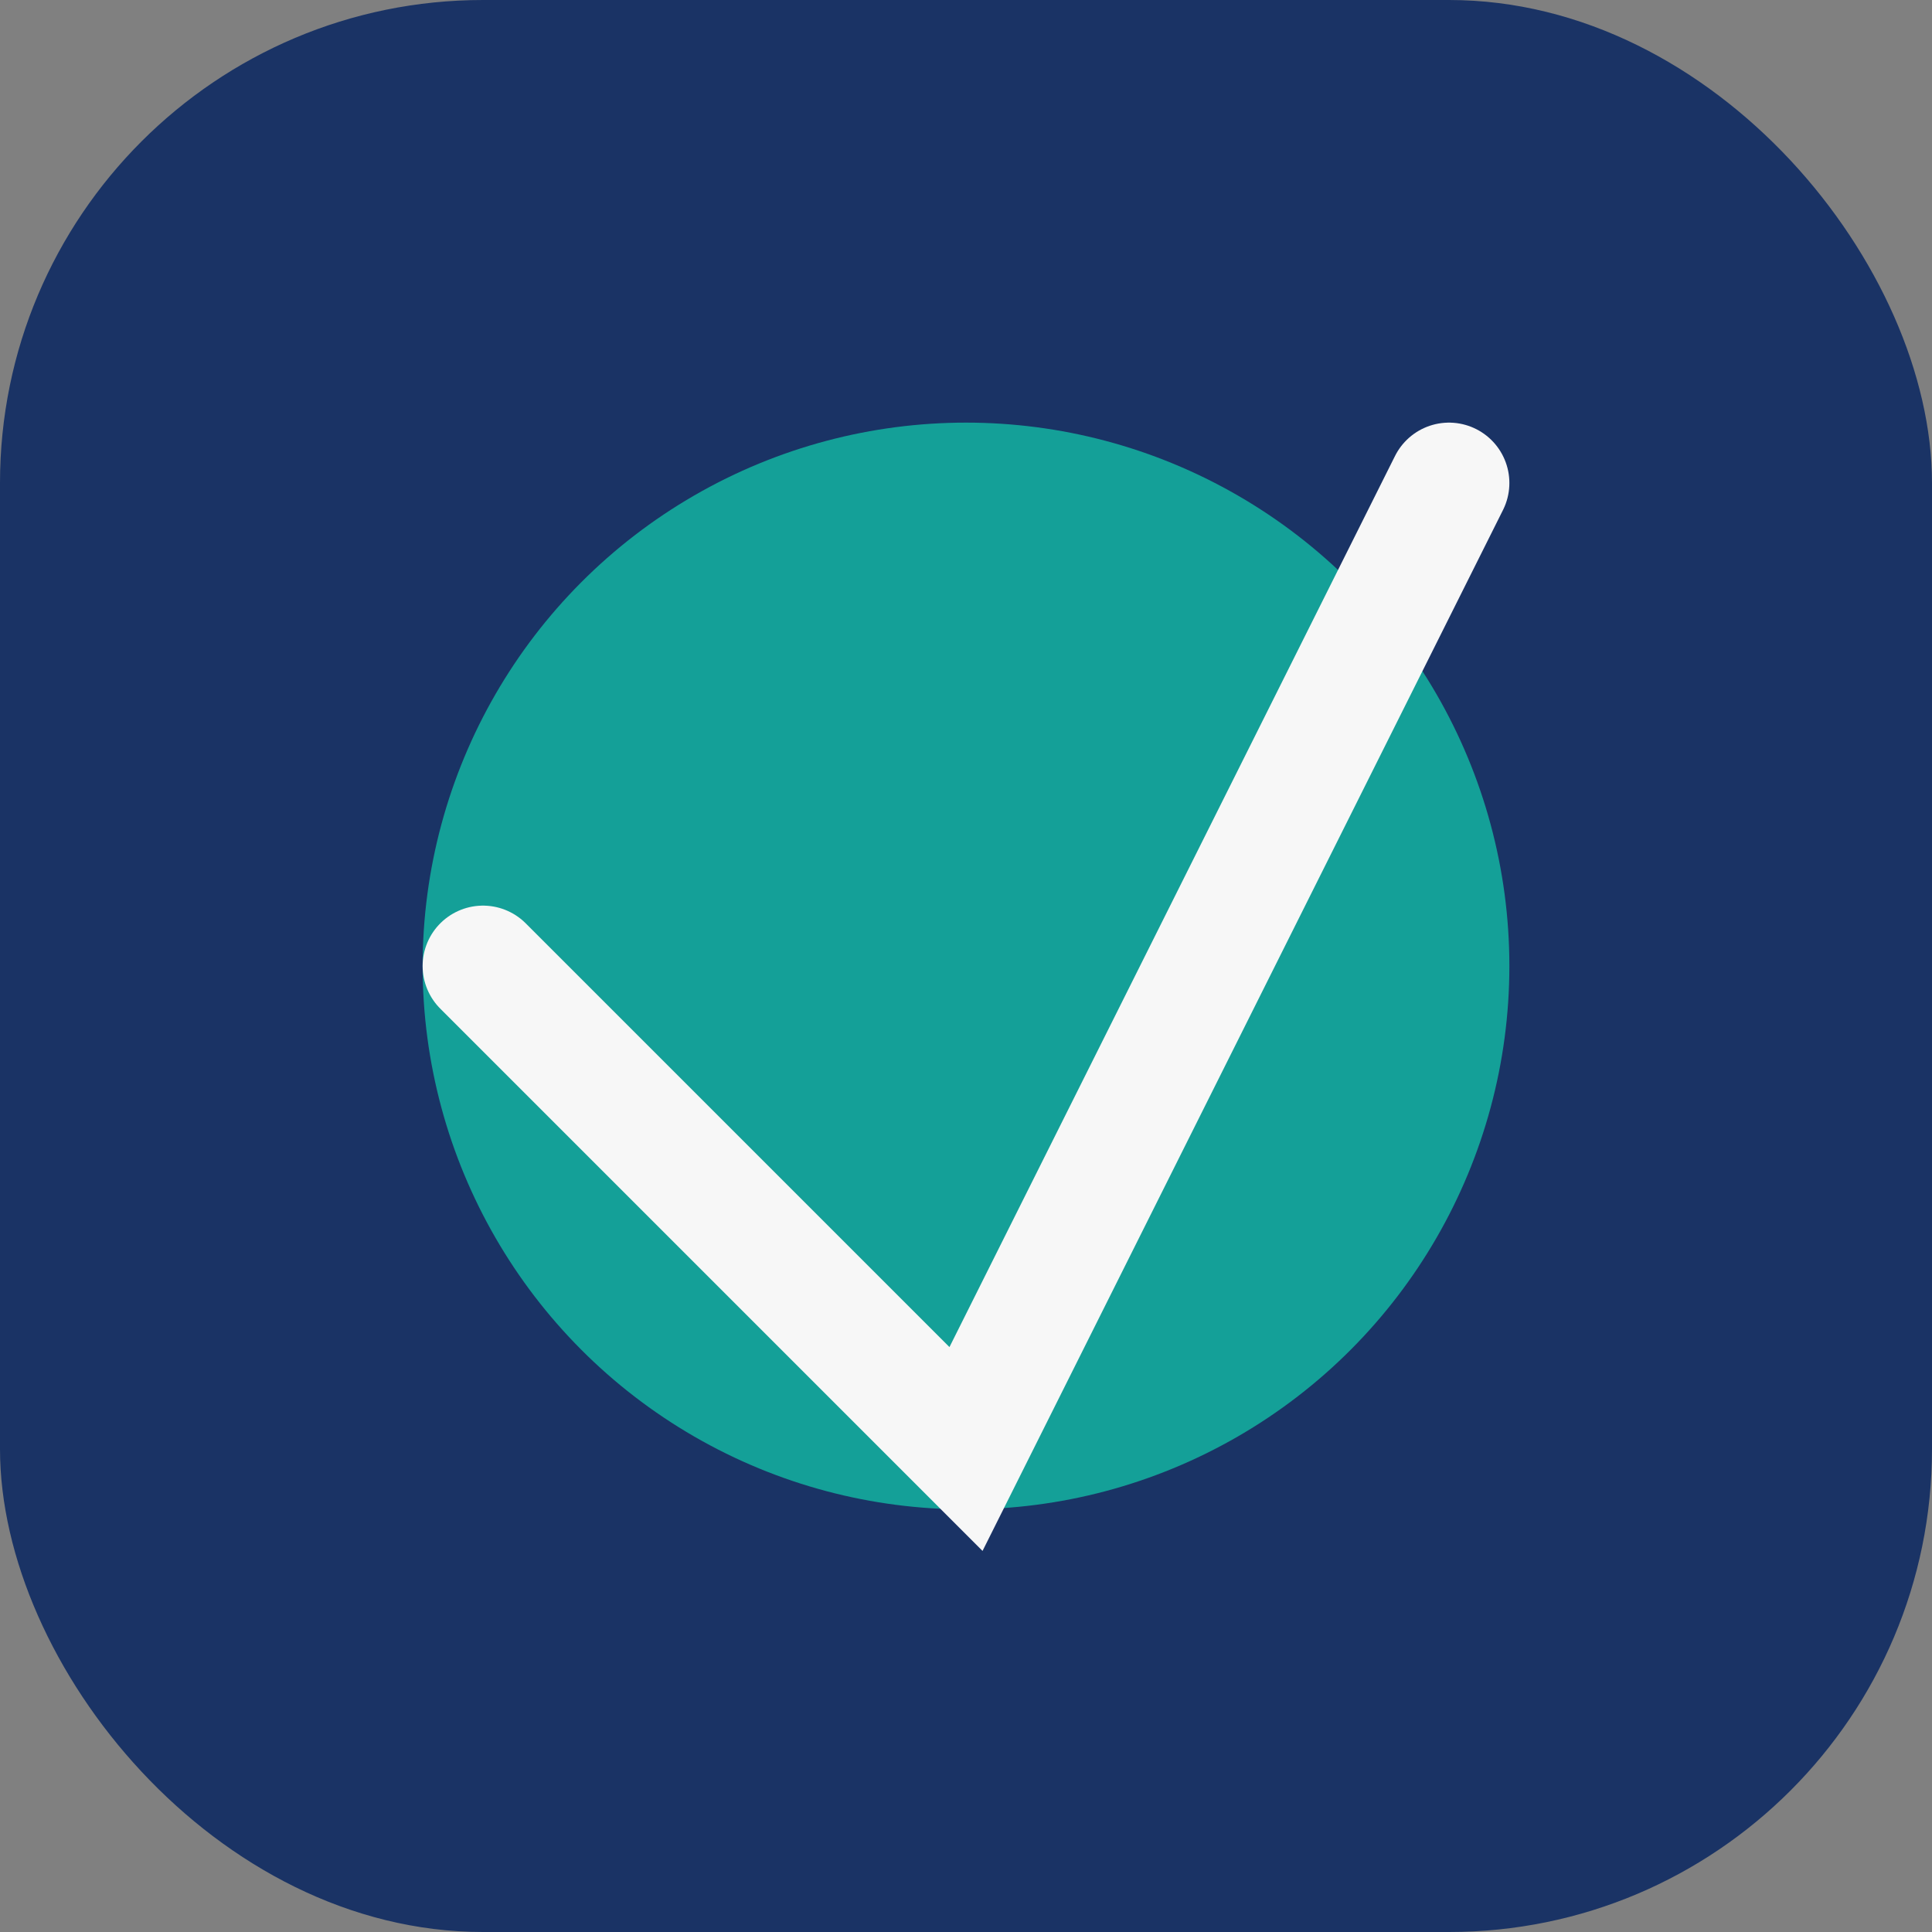 <?xml version="1.0" encoding="UTF-8"?>
<svg xmlns="http://www.w3.org/2000/svg" width="32" height="32" viewBox="0 0 32 32"><rect x="0" y="0" width="32" height="32" fill="#808080" stroke="none"/><rect width="32" height="32" rx="8" fill="#1A3365"/><circle cx="16" cy="16" r="9" fill="#14A098"/><path d="M24 8l-8 16-8-8" stroke="#F7F7F7" stroke-width="2" fill="none" stroke-linecap="round"/></svg>